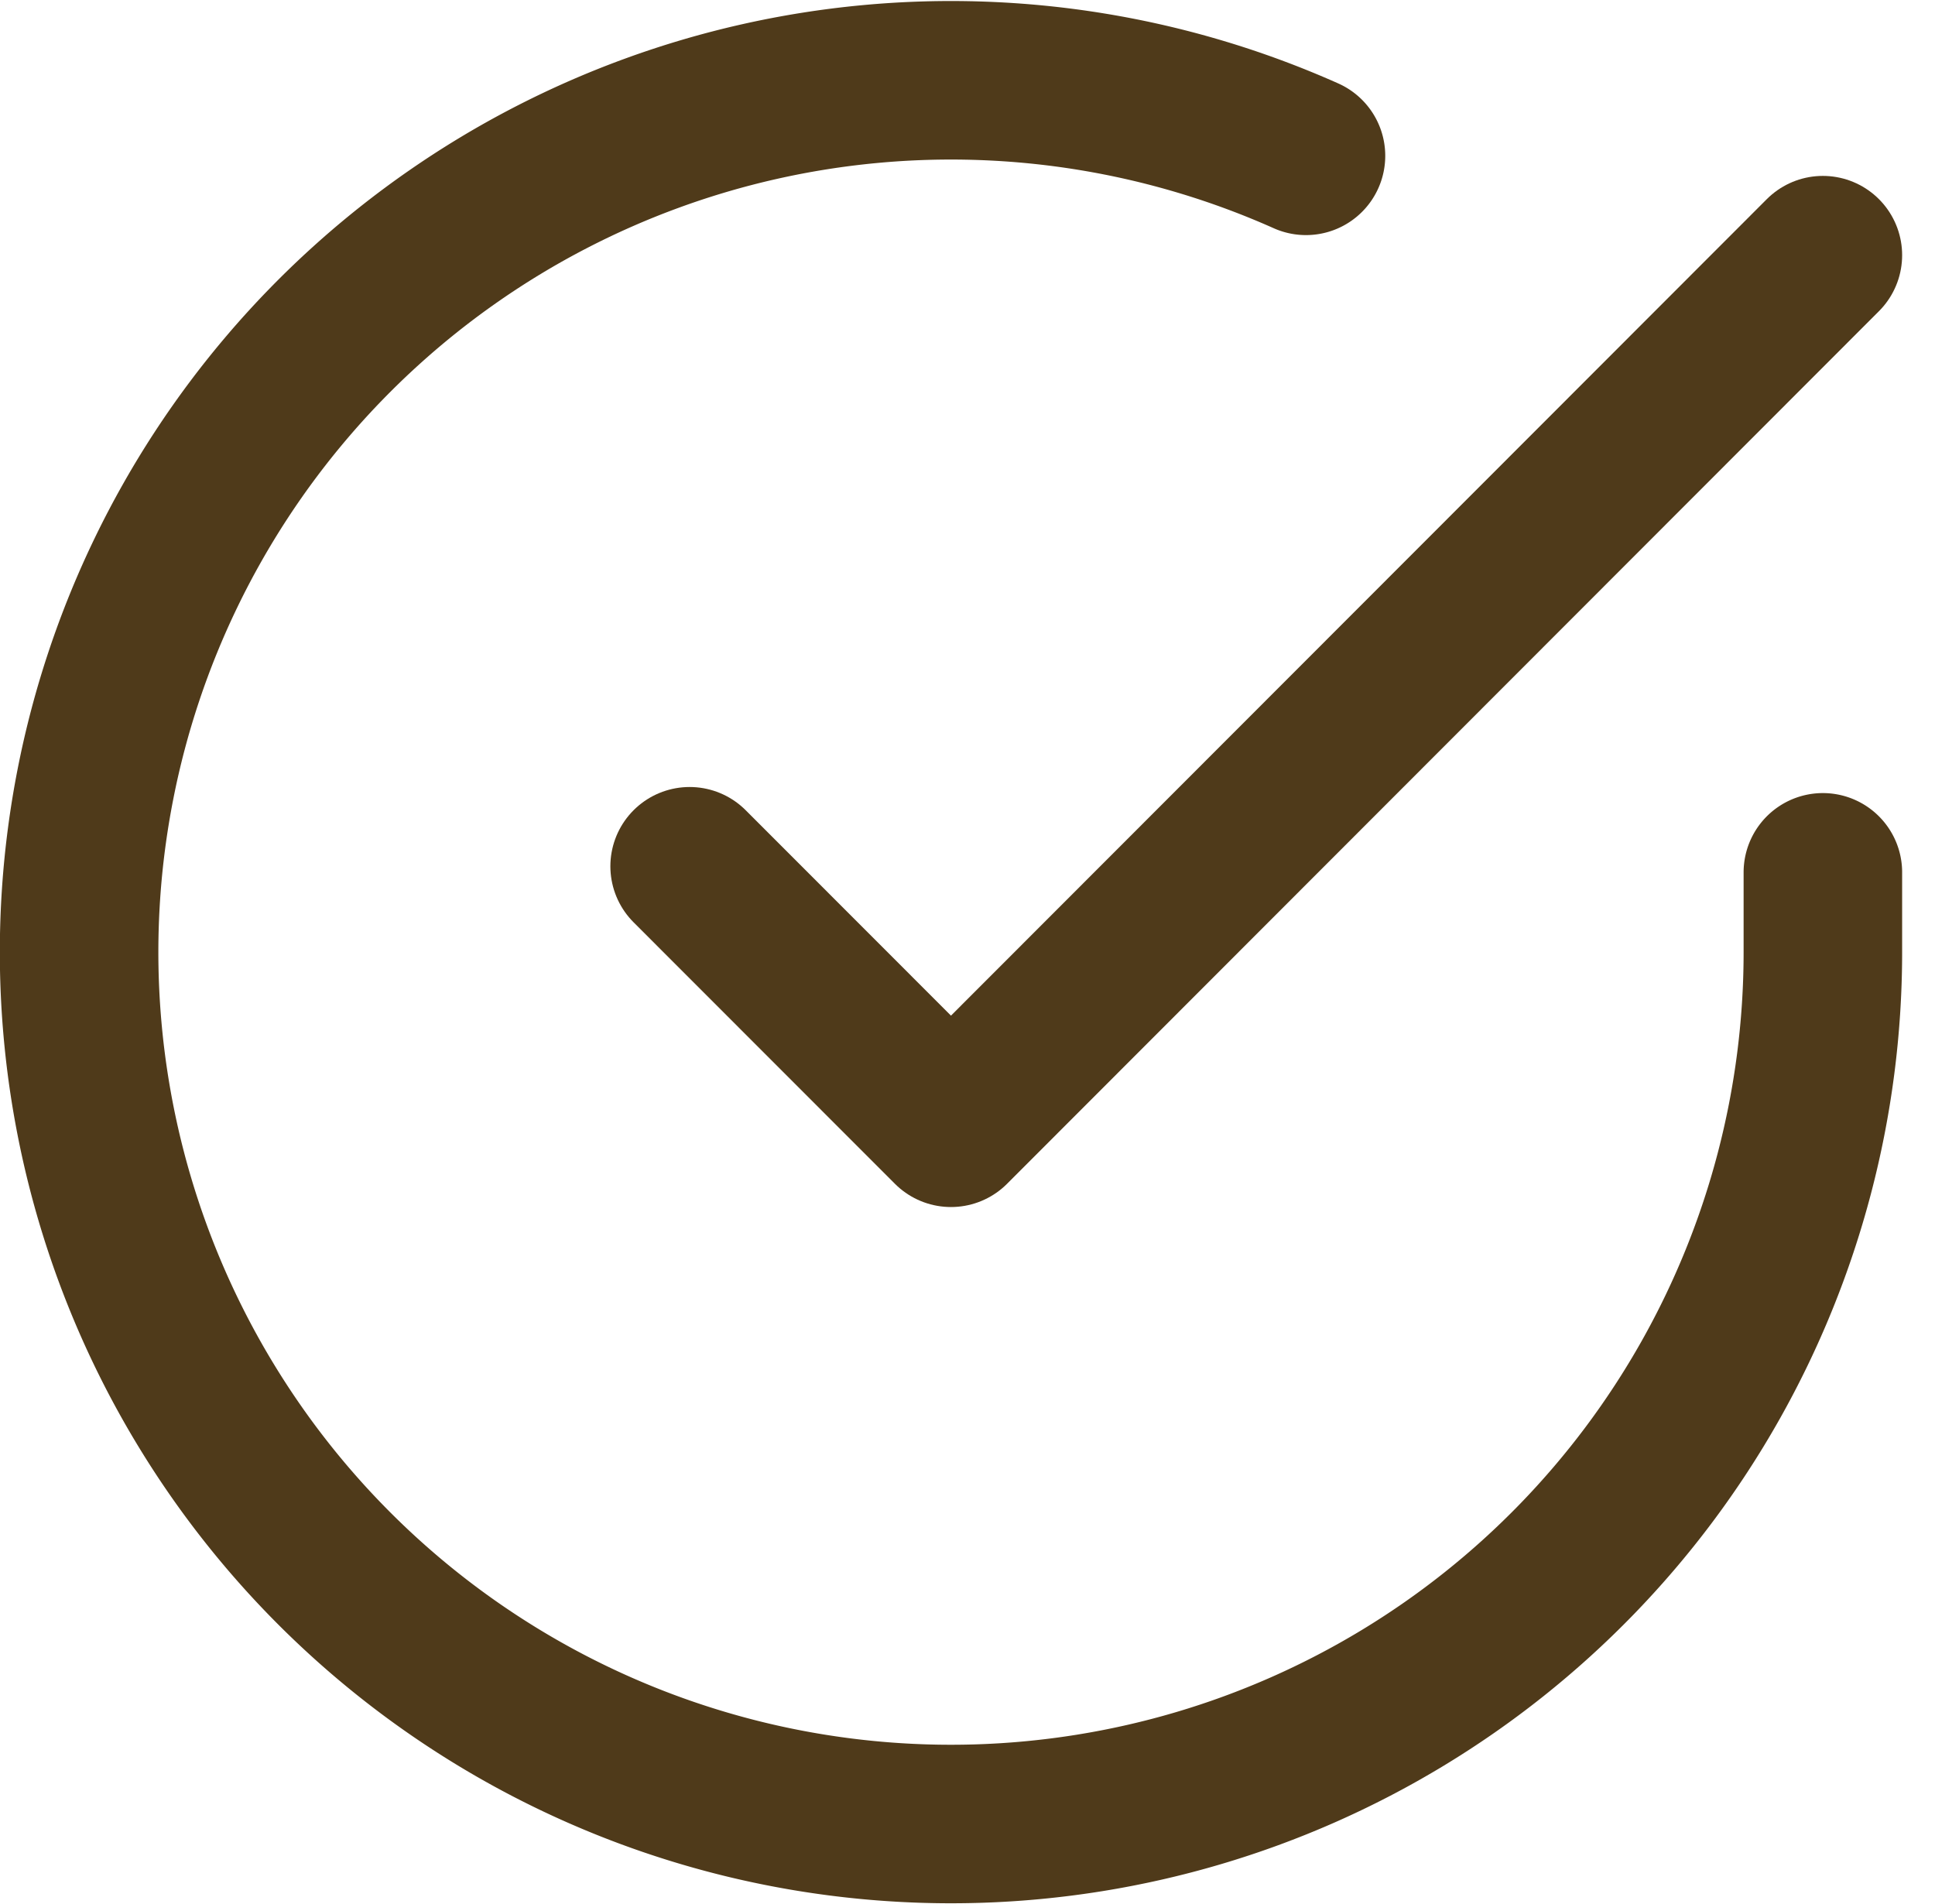 <svg xmlns="http://www.w3.org/2000/svg" width="36.619" height="36.039" viewBox="0 0 36.619 36.039">
  <g id="Icon_feather-check-circle" data-name="Icon feather-check-circle" transform="translate(-1.497 -1.471)">
    <path id="パス_486" data-name="パス 486" d="M35.994,17.98V19.5A16.5,16.5,0,1,1,26.212,4.42" transform="translate(0 0)" fill="none" stroke="#4f3a1a" stroke-linecap="round" stroke-linejoin="round" stroke-width="3"/>
    <path id="パス_487" data-name="パス 487" d="M34.946,6l-16.5,16.514L13.5,17.565" transform="translate(1.048 0.3)" fill="none" stroke="#4f3a1a" stroke-linecap="round" stroke-linejoin="round" stroke-width="3"/>
  </g>
</svg>
